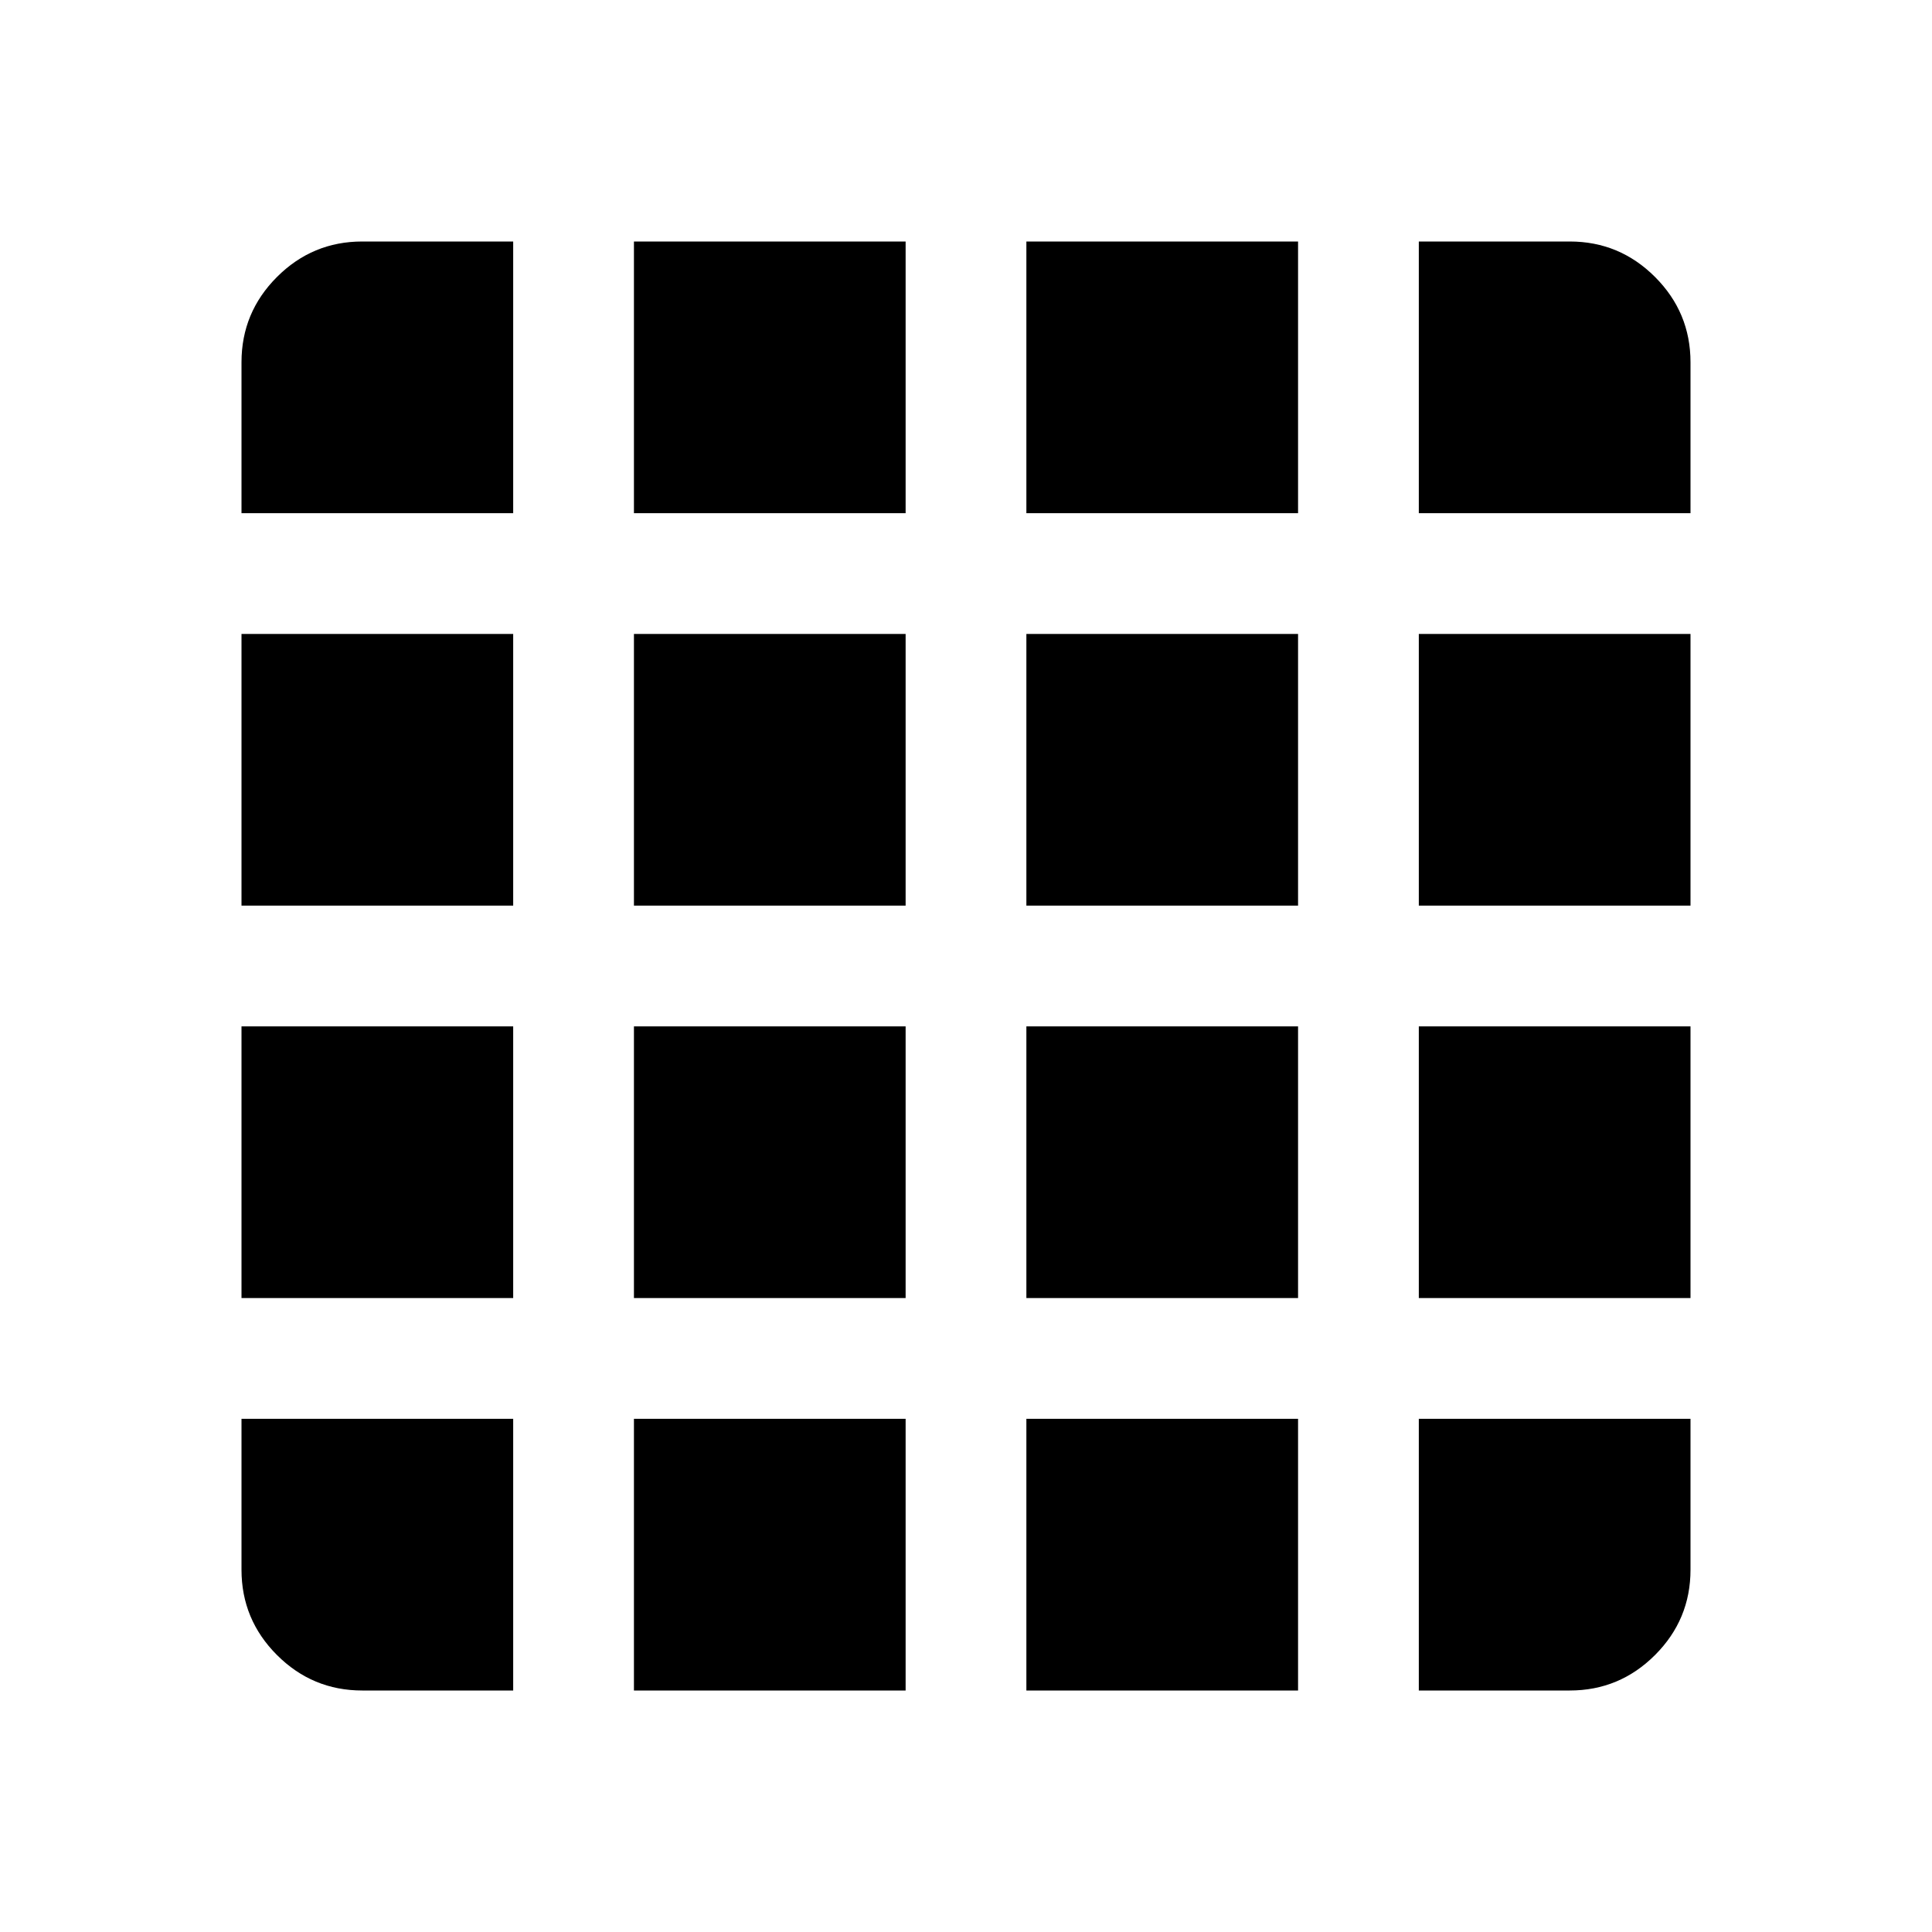 <svg xmlns="http://www.w3.org/2000/svg" width="48" height="48" viewBox="0 -960 960 960"><path d="M180-120h75v-135H120v75q0 24.75 17.625 42.375T180-120Zm135 0h135v-135H315v135Zm195 0h135v-135H510v135Zm195 0h75q24.75 0 42.375-17.625T840-180v-75H705v135ZM120-705h135v-135h-75q-24.75 0-42.375 17.625T120-780v75Zm0 195h135v-135H120v135Zm0 195h135v-135H120v135Zm195-390h135v-135H315v135Zm0 195h135v-135H315v135Zm0 195h135v-135H315v135Zm195-390h135v-135H510v135Zm0 195h135v-135H510v135Zm0 195h135v-135H510v135Zm195-390h135v-75q0-24.75-17.625-42.375T780-840h-75v135Zm0 195h135v-135H705v135Zm0 195h135v-135H705v135Z"/></svg>